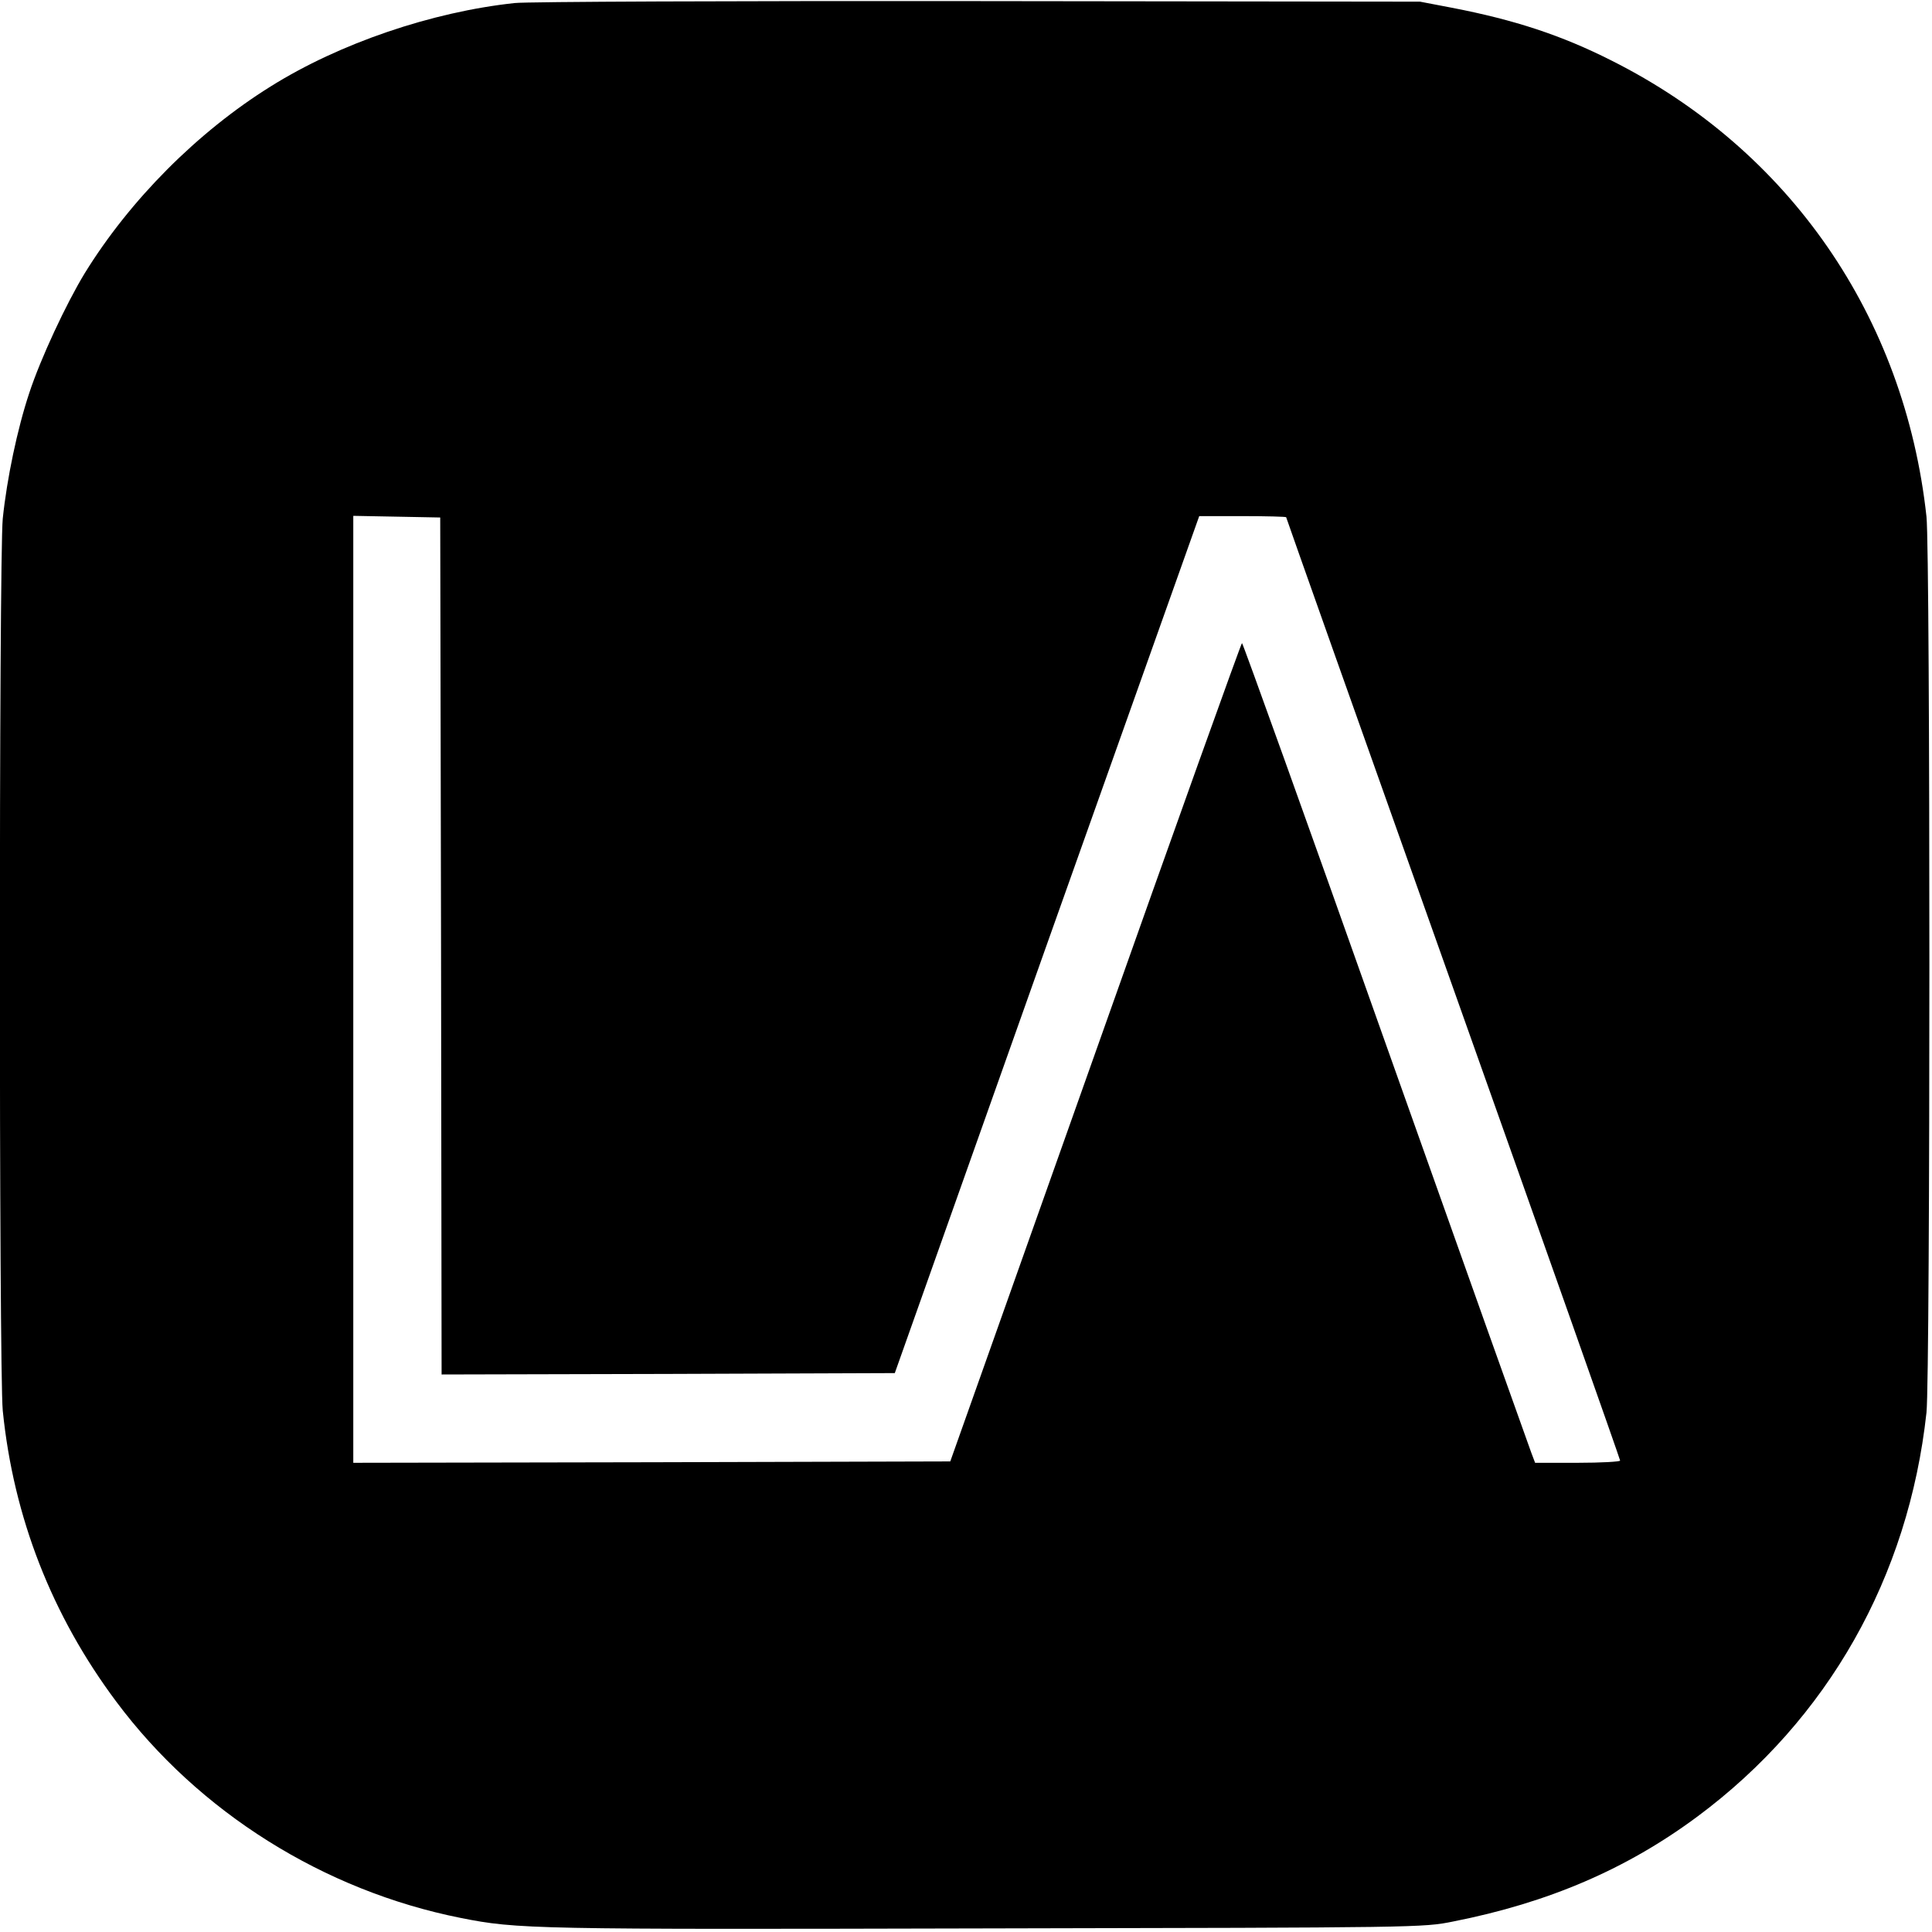 <?xml version="1.0" standalone="no"?>
<!DOCTYPE svg PUBLIC "-//W3C//DTD SVG 20010904//EN"
 "http://www.w3.org/TR/2001/REC-SVG-20010904/DTD/svg10.dtd">
<svg version="1.0" xmlns="http://www.w3.org/2000/svg"
 width="700pt" height="700pt" viewBox="0 0 700 700"
 preserveAspectRatio="xMidYMid meet">
<g transform="translate(0,700) scale(0.1,-0.1)"
fill="#000000" stroke="none">
<path d="M1865 6989 c-300 -32 -635 -146 -884 -302 -265 -165 -510 -411 -674
-677 -67 -110 -160 -309 -201 -434 -43 -129 -81 -310 -96 -455 -14 -142 -14
-3090 0 -3232 39 -387 178 -742 411 -1054 299 -401 752 -685 1248 -784 206
-41 261 -42 1906 -38 1571 3 1581 3 1690 25 345 68 629 190 886 381 472 351
764 867 829 1463 14 134 14 3112 0 3246 -79 725 -496 1329 -1142 1653 -180 91
-350 147 -578 191 l-115 22 -1600 2 c-880 1 -1636 -2 -1680 -7z m-267 -3417
l2 -1552 821 2 821 3 551 1553 552 1552 157 0 c87 0 158 -2 158 -4 0 -2 272
-770 605 -1706 333 -937 605 -1707 605 -1712 0 -4 -69 -8 -154 -8 l-154 0 -14
37 c-8 21 -246 689 -529 1486 -282 796 -516 1447 -519 1447 -3 0 -242 -667
-531 -1483 l-526 -1482 -1081 -3 -1082 -2 0 1715 0 1716 158 -3 157 -3 3
-1553z"/>
</g>
</svg>
